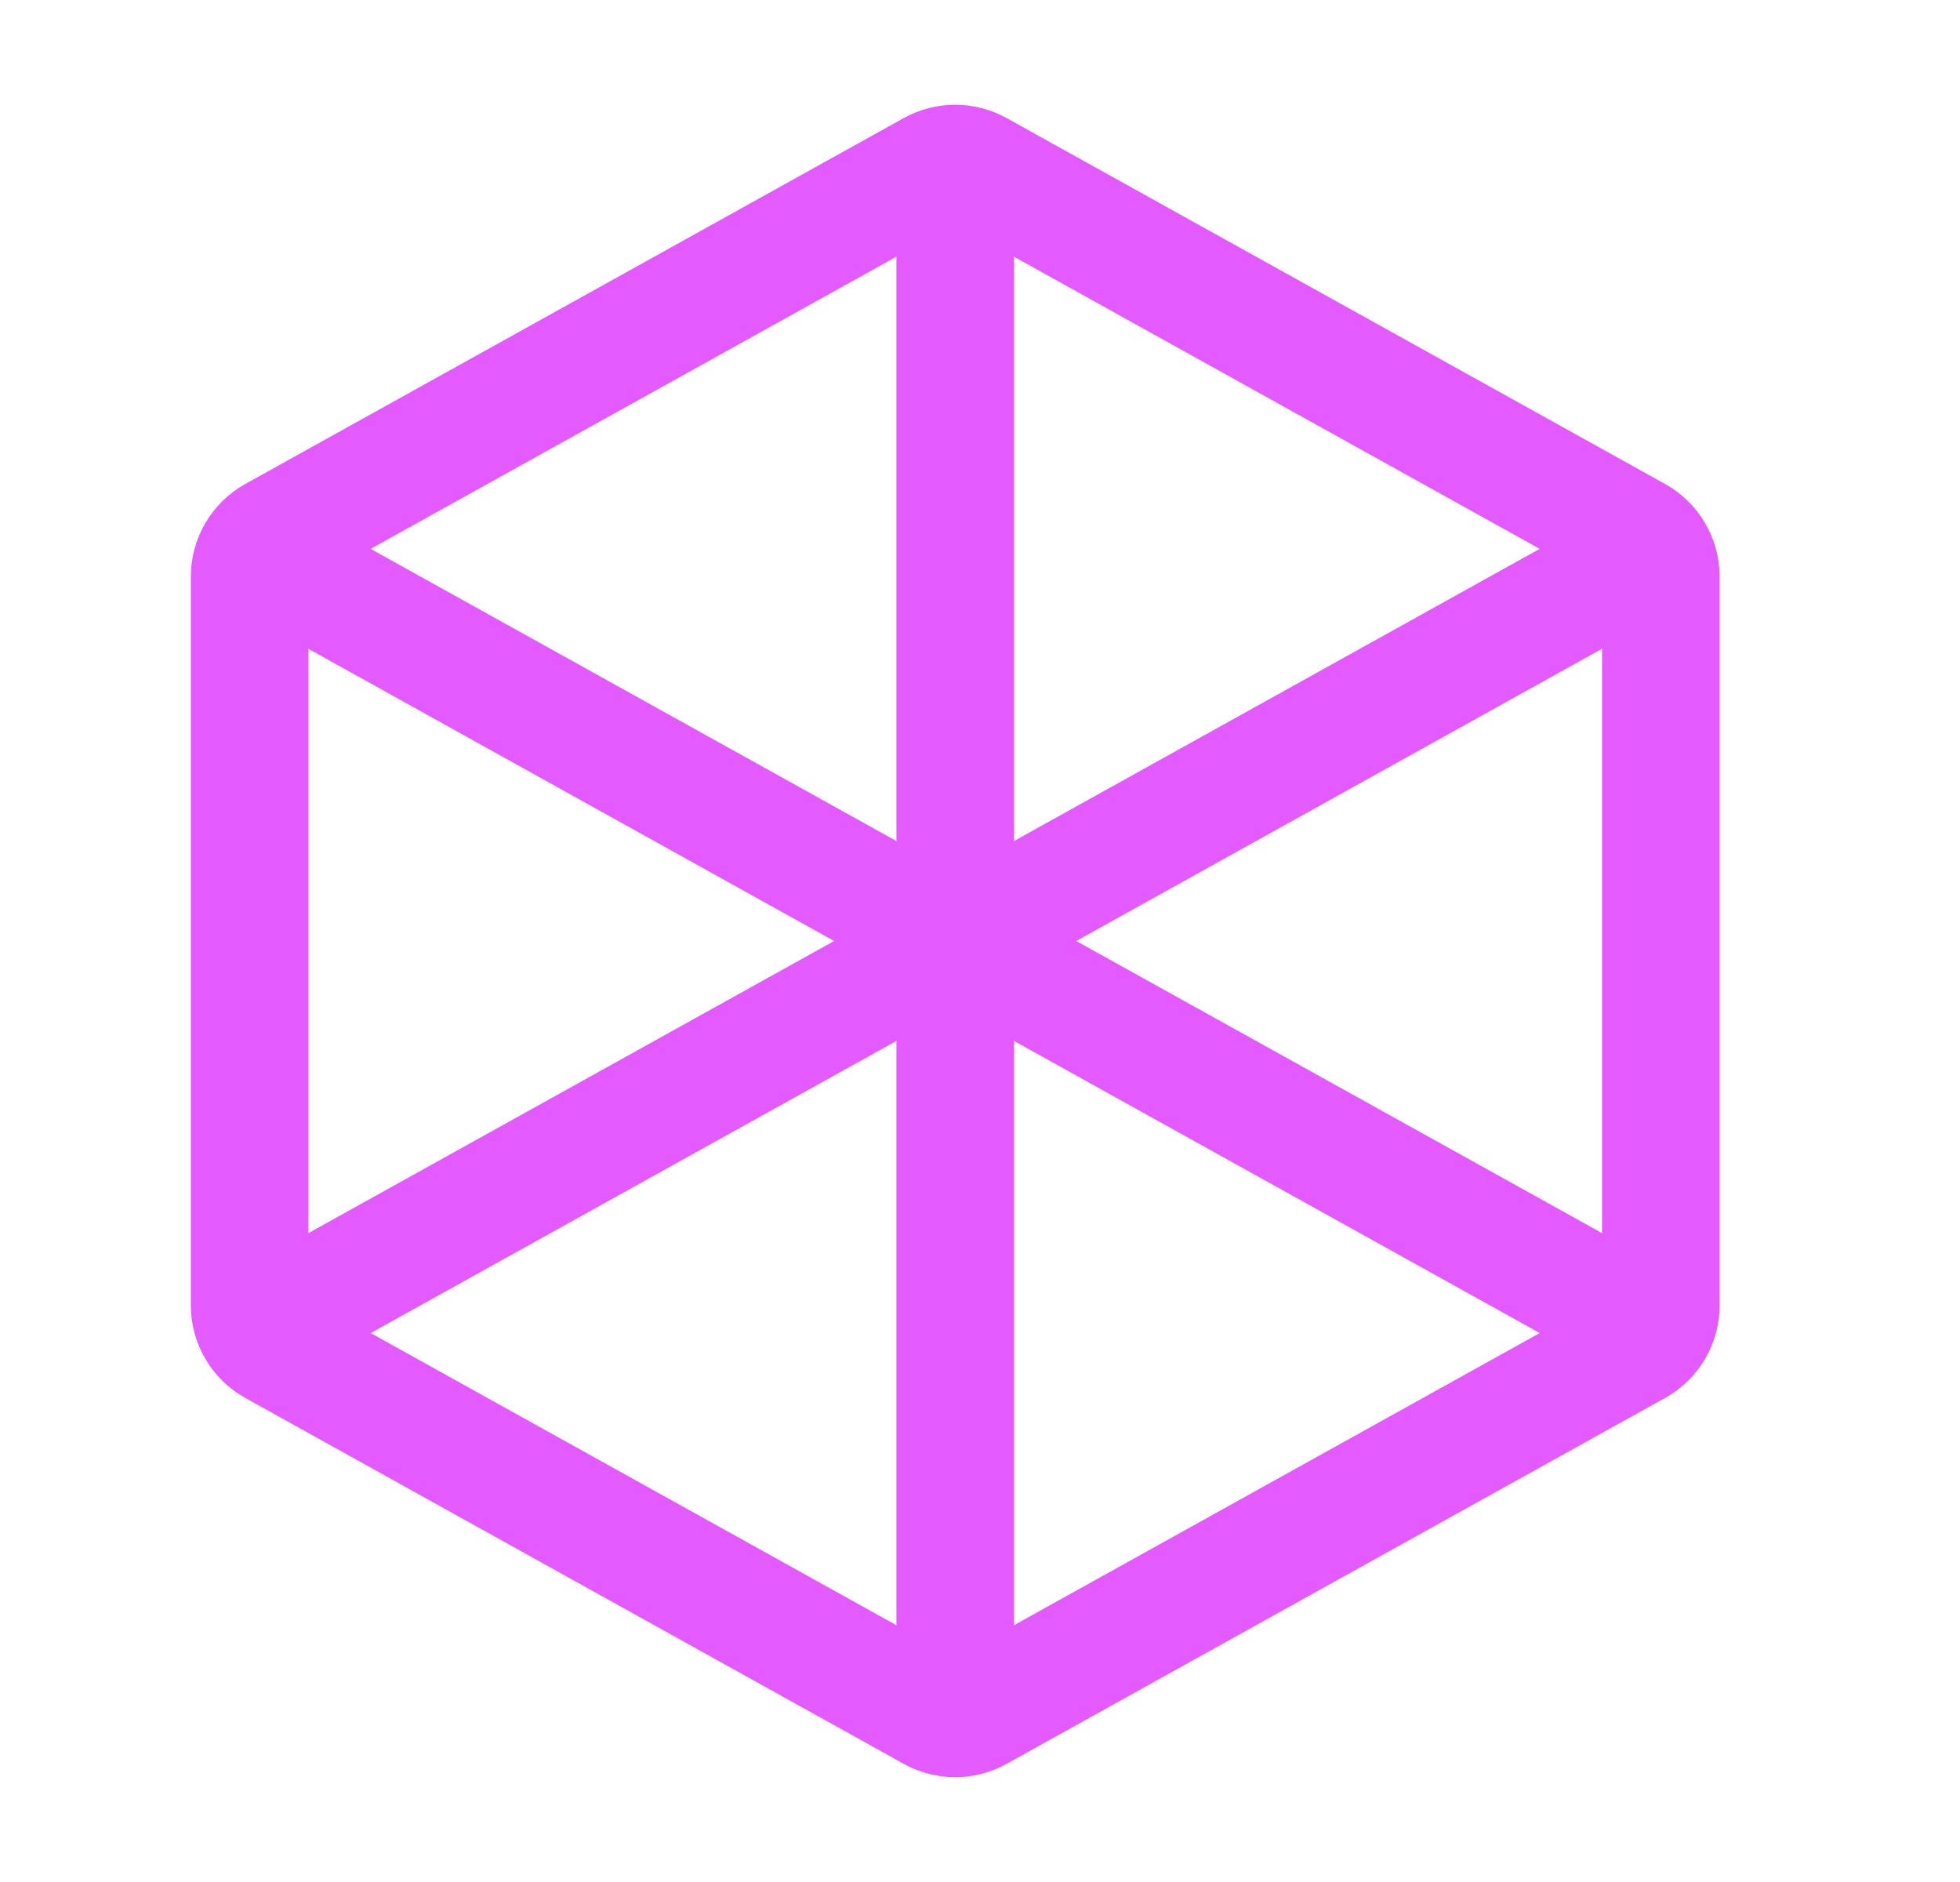 <?xml version="1.0" encoding="UTF-8"?> <svg xmlns="http://www.w3.org/2000/svg" width="25" height="24" viewBox="0 0 25 24" fill="none"><path d="M21.184 7.353V16.647C21.184 16.864 21.066 17.065 20.875 17.171L12.475 21.838C12.294 21.938 12.073 21.938 11.892 21.838L3.492 17.171C3.302 17.065 3.184 16.864 3.184 16.647L3.184 7.353C3.184 7.135 3.302 6.934 3.492 6.828L11.892 2.161C12.073 2.061 12.294 2.061 12.475 2.161L20.875 6.828C21.065 6.934 21.184 7.135 21.184 7.353Z" stroke="#E35AFF" stroke-width="1.5" stroke-linecap="round" stroke-linejoin="round"></path><path d="M20.684 16.722L12.475 12.162C12.294 12.061 12.073 12.061 11.892 12.162L3.684 16.722" stroke="#E35AFF" stroke-width="1.5" stroke-linecap="round" stroke-linejoin="round"></path><path d="M3.712 7.293L11.892 11.838C12.073 11.938 12.294 11.938 12.475 11.838L20.683 7.277" stroke="#E35AFF" stroke-width="1.5" stroke-linecap="round" stroke-linejoin="round"></path><path d="M12.184 21V3" stroke="#E35AFF" stroke-width="1.5" stroke-linecap="round" stroke-linejoin="round"></path></svg> 